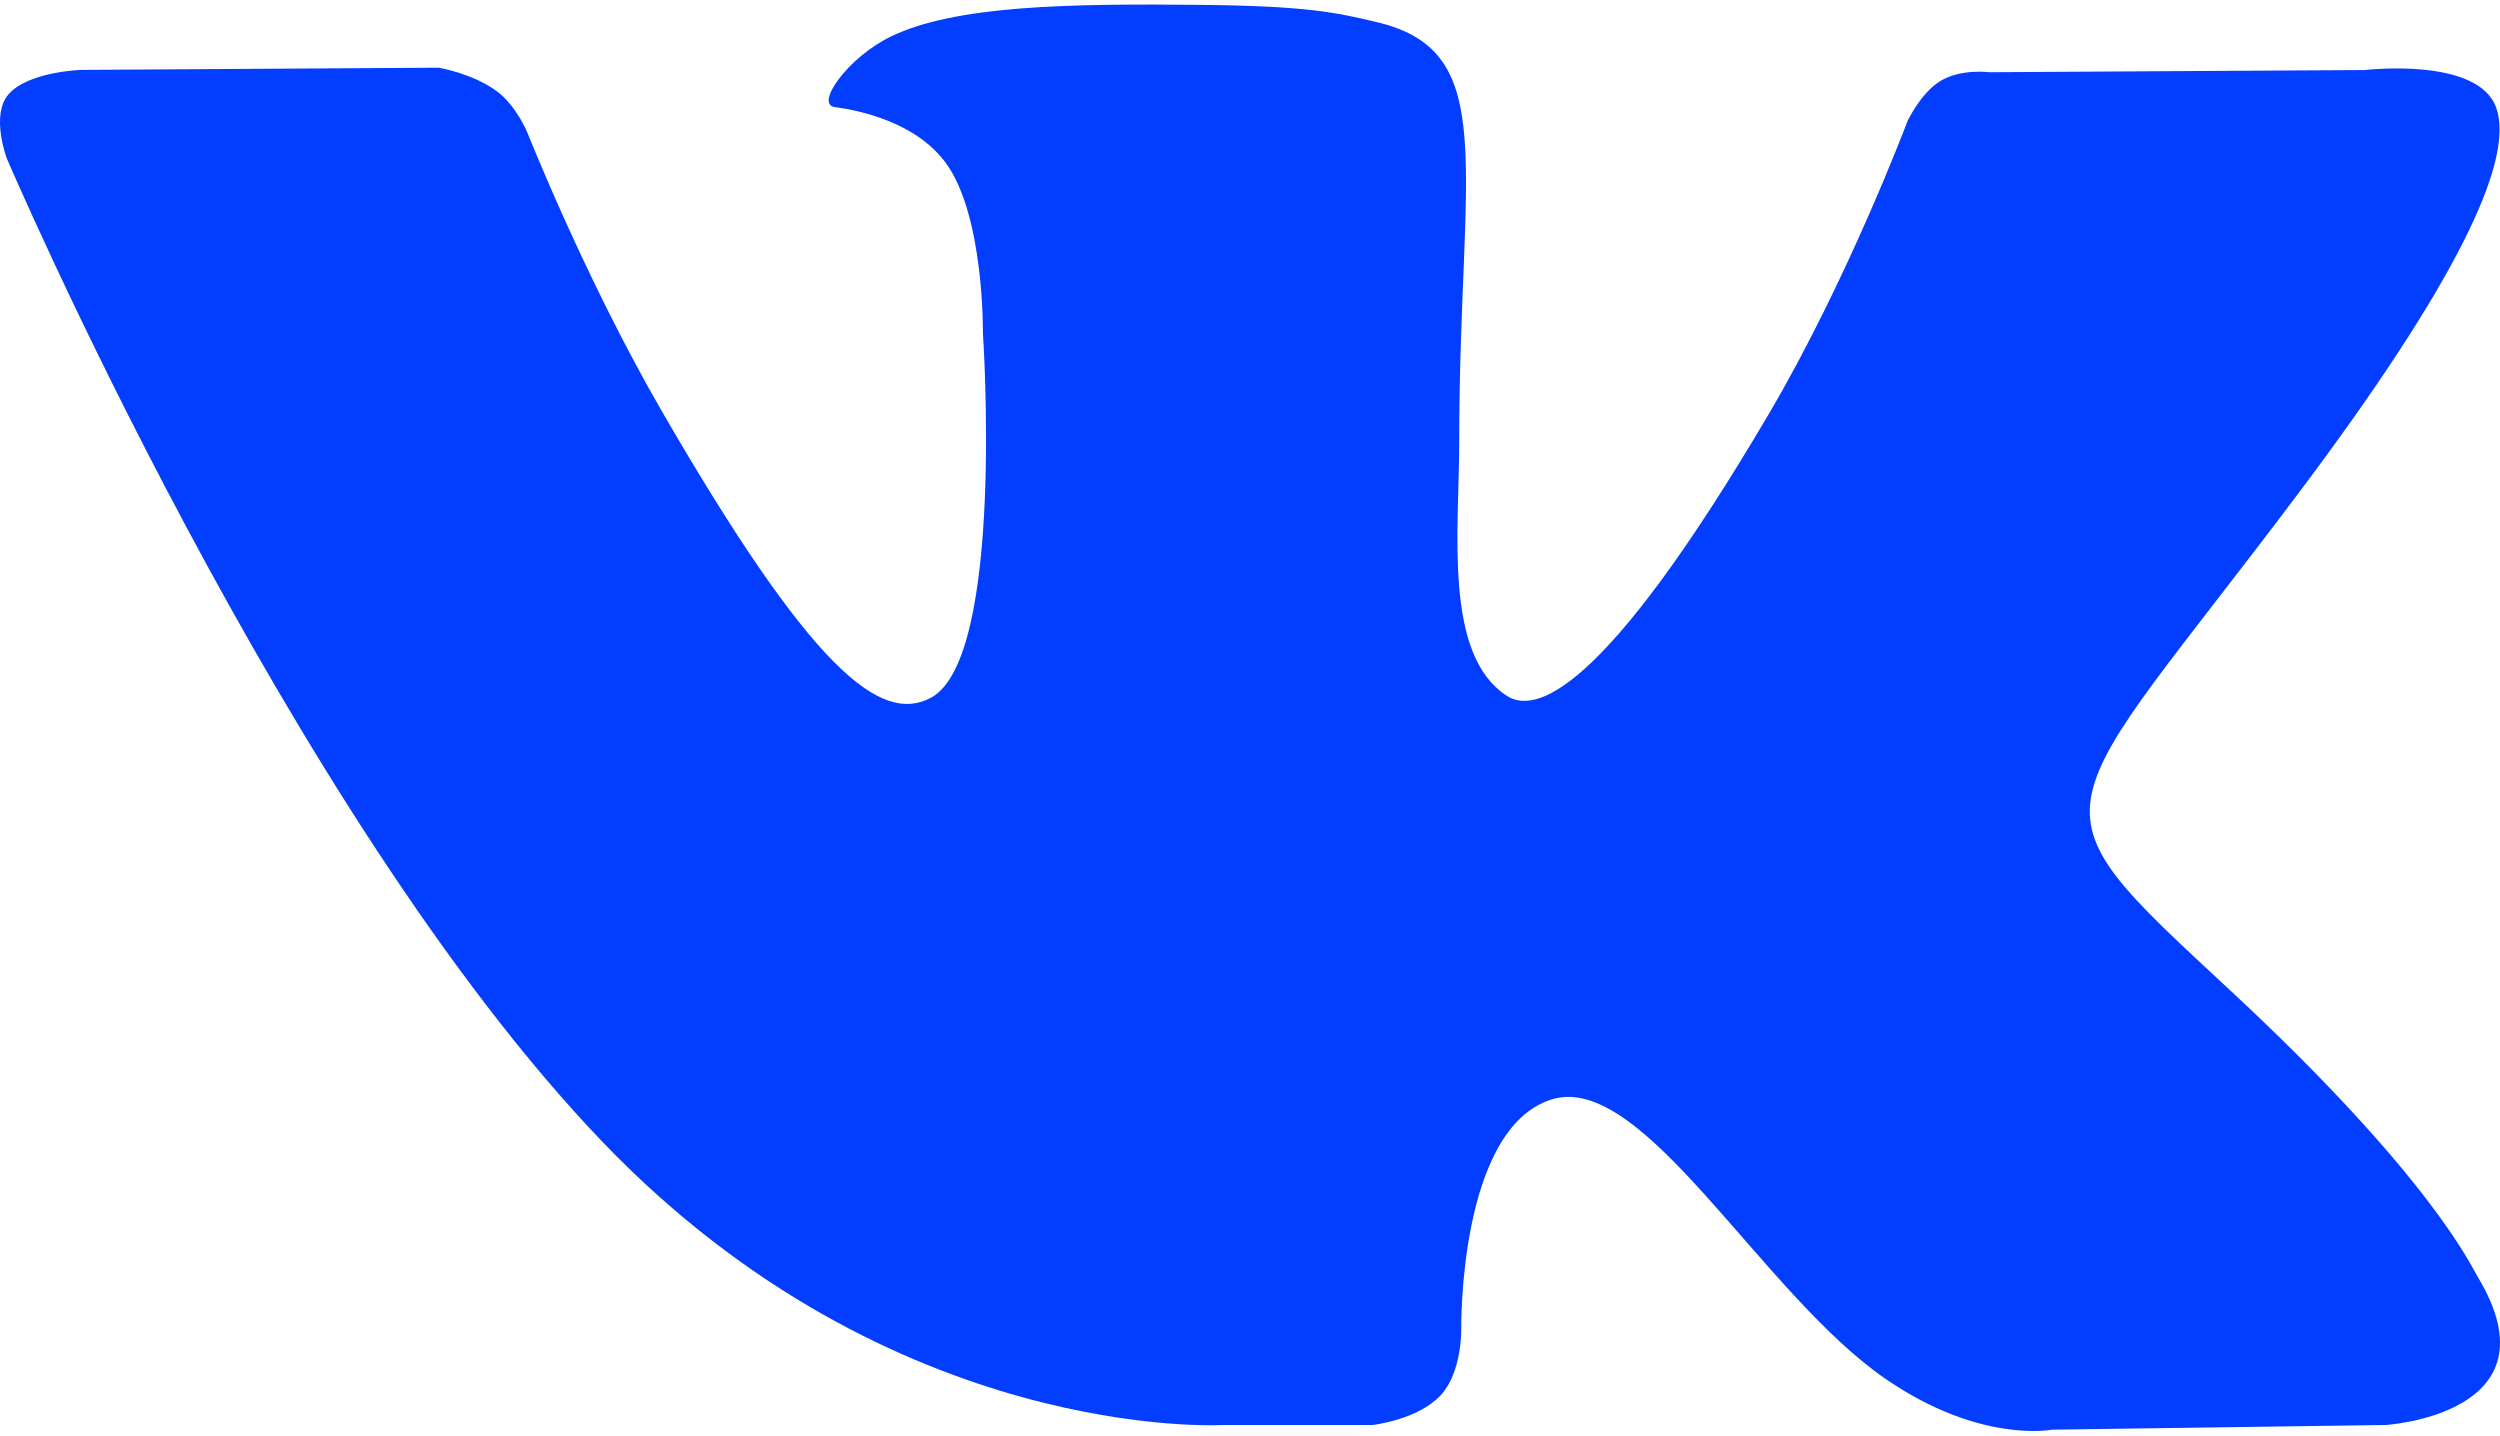 <?xml version="1.0" encoding="UTF-8"?> <svg xmlns="http://www.w3.org/2000/svg" width="512" height="294" viewBox="0 0 512 294" fill="none"> <path d="M507.437 261.499C506.06 259.194 497.548 240.697 456.585 202.678C413.702 162.867 419.462 169.332 471.114 100.495C502.572 58.571 515.149 32.969 511.213 22.025C507.469 11.592 484.331 14.344 484.331 14.344L407.397 14.792C407.397 14.792 401.701 14.024 397.444 16.552C393.316 19.049 390.66 24.809 390.66 24.809C390.66 24.809 378.467 57.259 362.21 84.845C327.935 143.058 314.206 146.13 308.606 142.514C295.581 134.097 298.845 108.655 298.845 90.606C298.845 34.186 307.39 10.664 282.172 4.583C273.787 2.567 267.643 1.223 246.233 0.999C218.775 0.711 195.509 1.095 182.356 7.528C173.588 11.816 166.835 21.385 170.964 21.929C176.052 22.601 187.573 25.033 193.685 33.354C201.59 44.074 201.302 68.204 201.302 68.204C201.302 68.204 205.846 134.609 190.709 142.866C180.308 148.53 166.067 136.977 135.505 84.141C119.856 57.099 108.015 27.177 108.015 27.177C108.015 27.177 105.743 21.609 101.678 18.633C96.75 15.016 89.838 13.864 89.838 13.864L16.68 14.312C16.68 14.312 5.703 14.632 1.671 19.401C-1.913 23.657 1.383 32.425 1.383 32.425C1.383 32.425 58.667 166.419 123.504 233.976C182.996 295.901 250.522 291.837 250.522 291.837H281.116C281.116 291.837 290.364 290.813 295.069 285.724C299.421 281.052 299.261 272.283 299.261 272.283C299.261 272.283 298.653 231.224 317.727 225.176C336.512 219.223 360.642 264.859 386.212 282.428C405.541 295.709 420.23 292.797 420.23 292.797L488.619 291.837C488.619 291.837 524.398 289.629 507.437 261.499Z" fill="#033DFF"></path> </svg> 